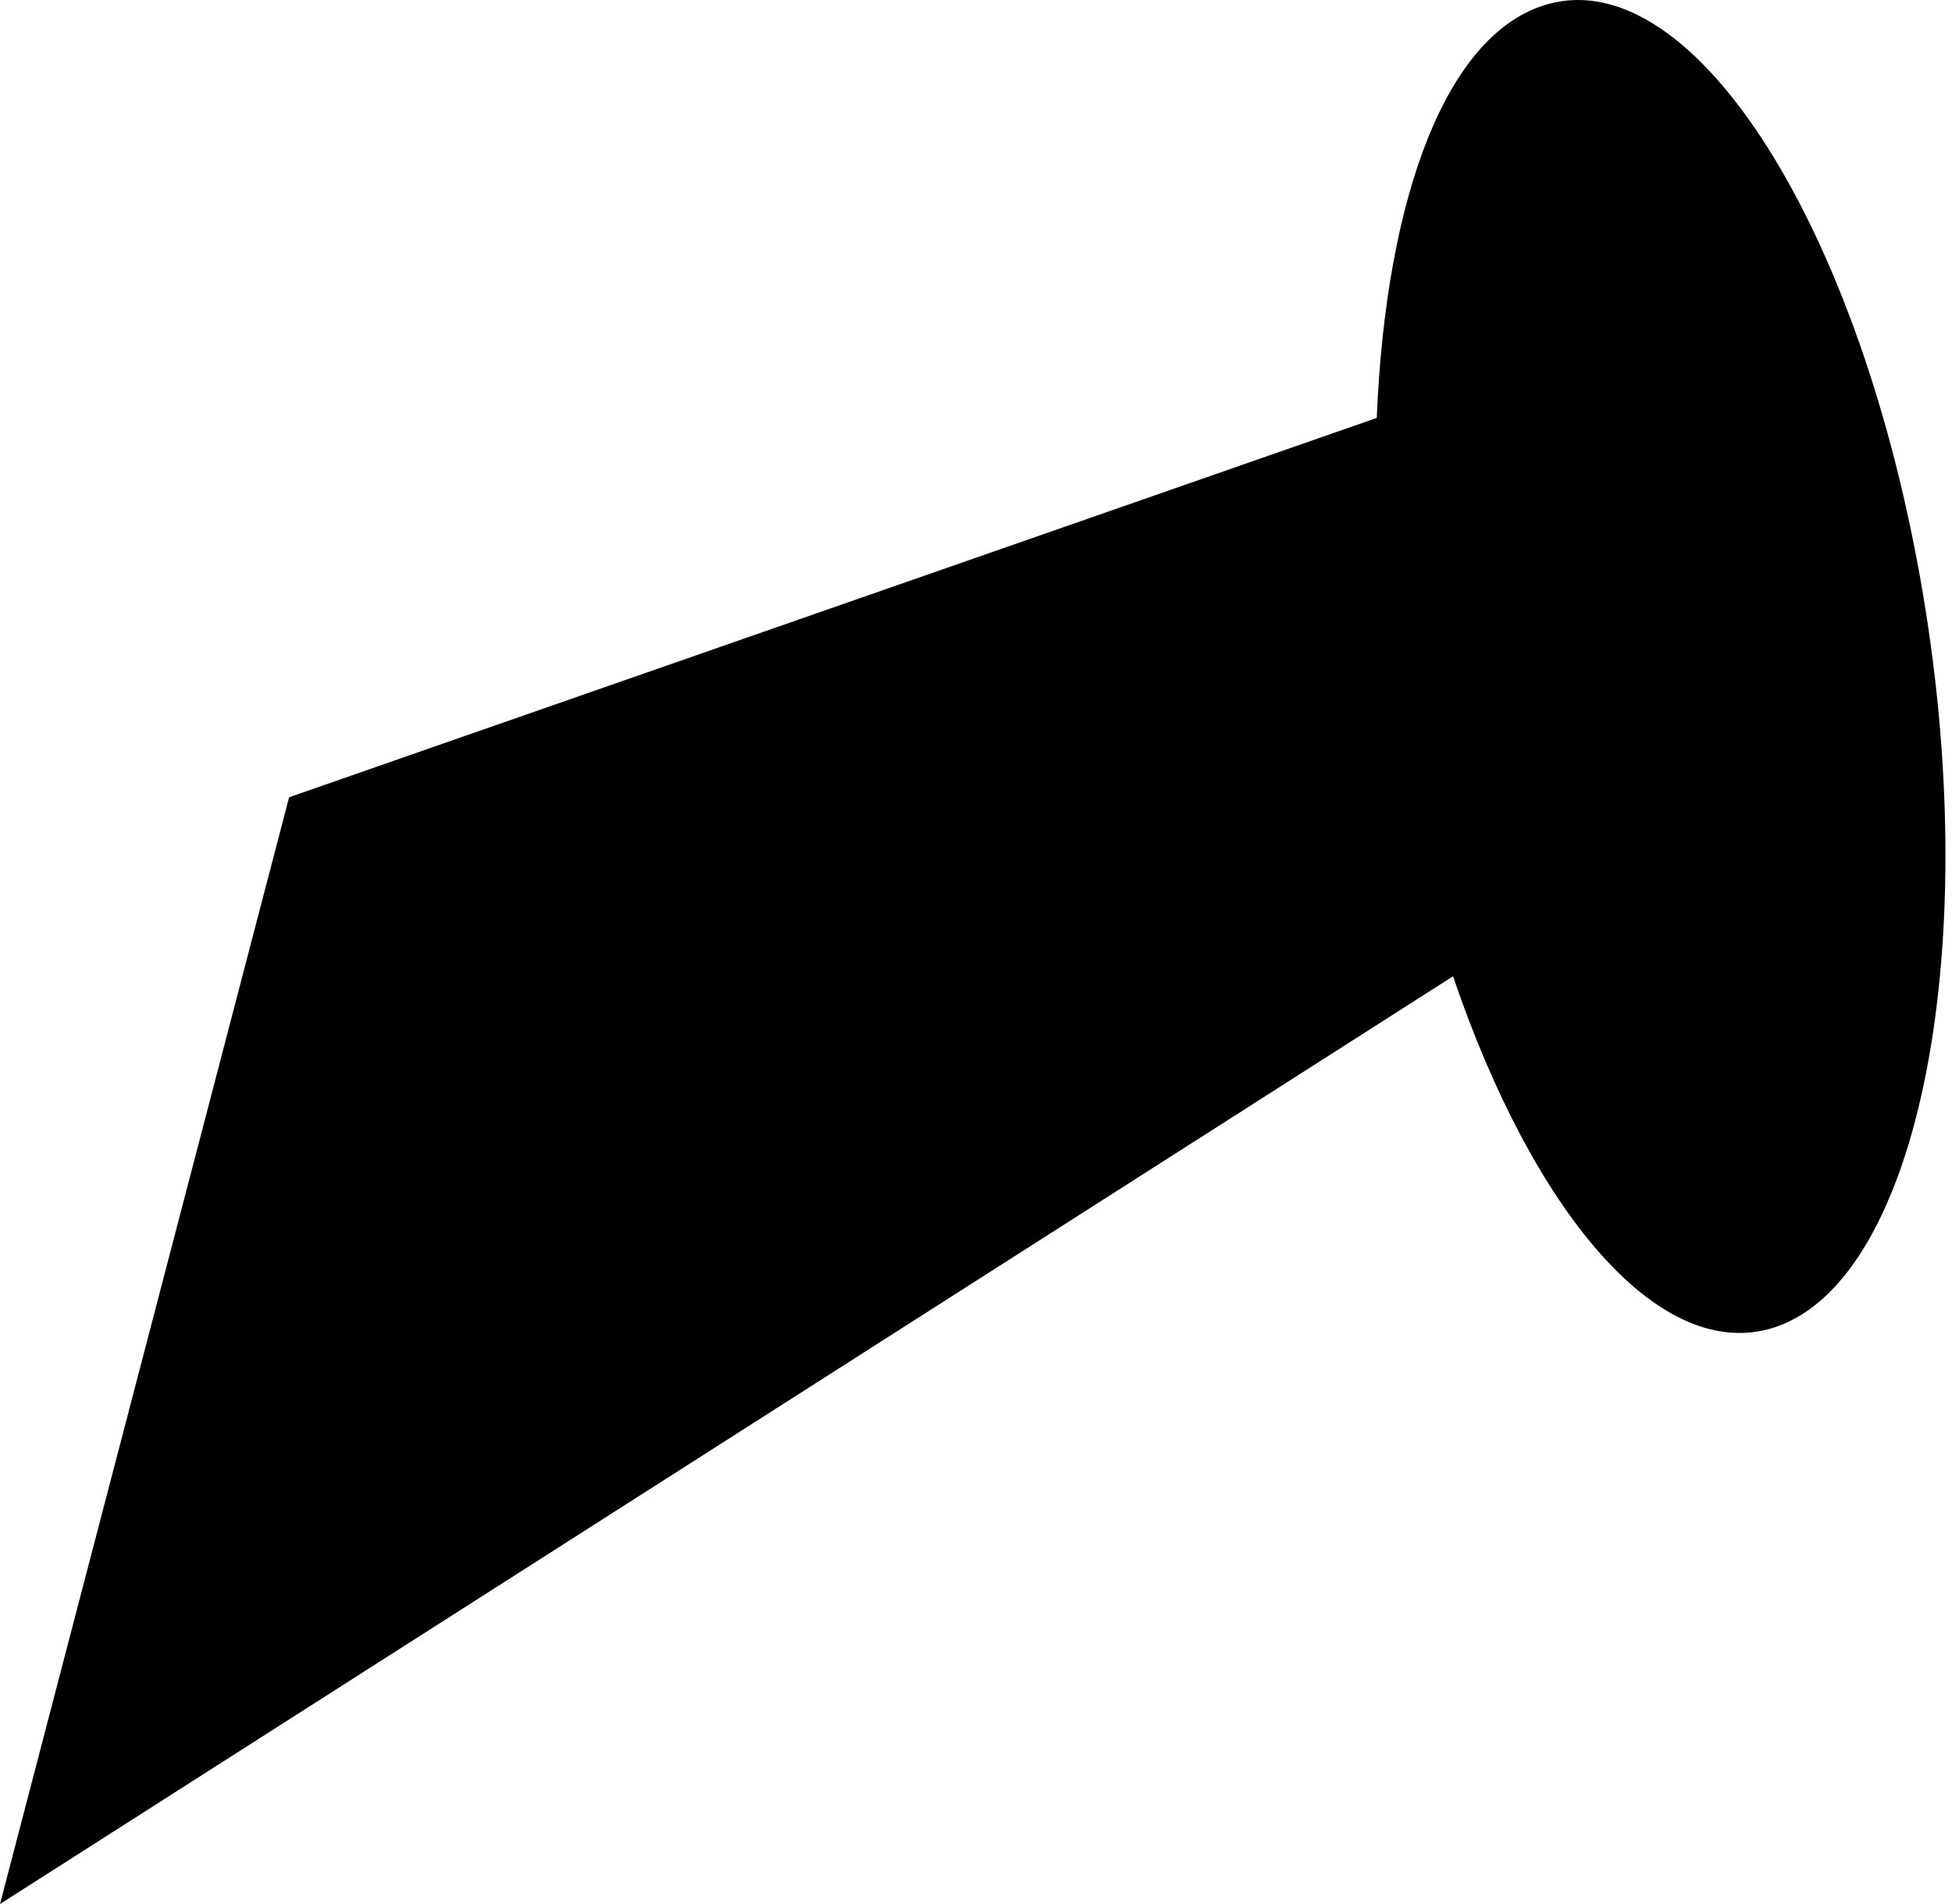 <?xml version="1.0" encoding="UTF-8"?> <svg xmlns="http://www.w3.org/2000/svg" width="82" height="80" viewBox="0 0 82 80" fill="none"> <path d="M65.051 0.166C60.782 1.333 58.219 8.231 57.835 17.56L12.145 33.498L0 80L30.52 60.51L61.039 41.02C64.391 50.888 69.61 57.122 74.314 55.84C80.451 54.167 83.362 40.331 80.787 24.996C78.215 9.655 71.189 -1.508 65.051 0.166Z" fill="black"></path> </svg> 